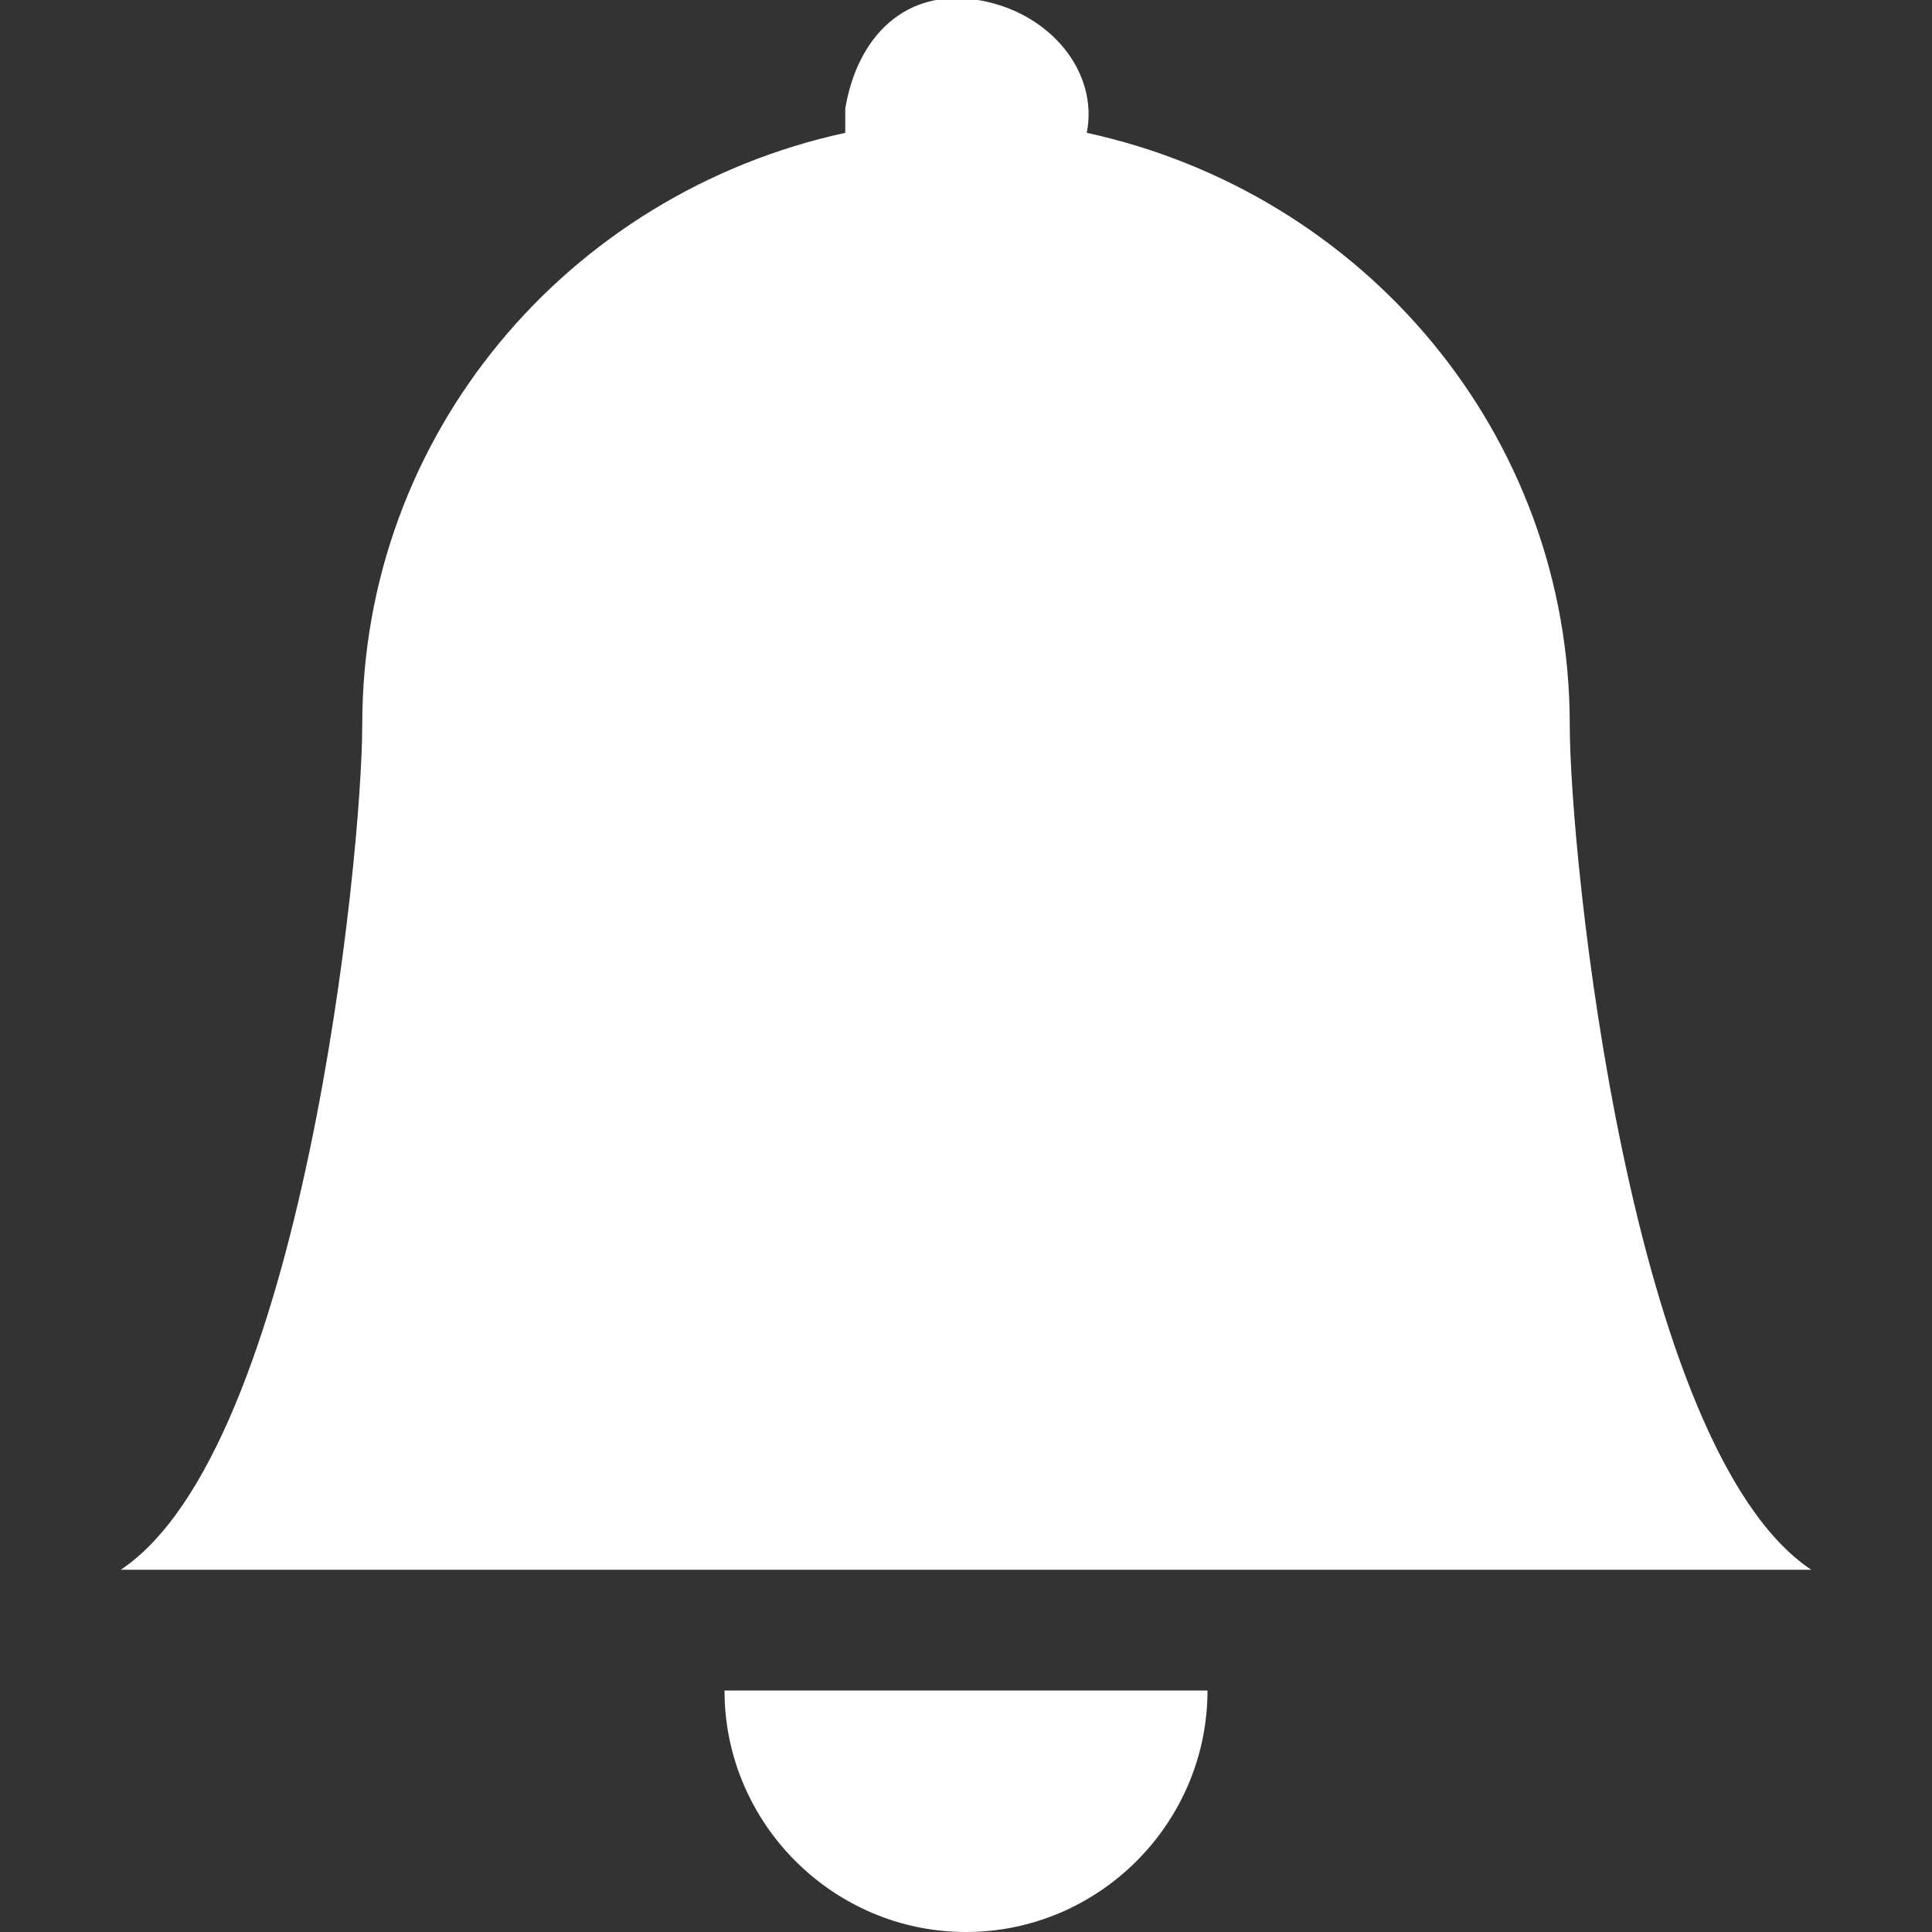 <?xml version="1.0" encoding="utf-8"?>
<!-- Generator: Adobe Illustrator 28.1.0, SVG Export Plug-In . SVG Version: 6.00 Build 0)  -->
<svg version="1.1" id="Vrstva_1" xmlns="http://www.w3.org/2000/svg" xmlns:xlink="http://www.w3.org/1999/xlink" x="0px" y="0px"
	 viewBox="0 0 16 16" style="enable-background:new 0 0 16 16;" xml:space="preserve">
<rect x="0" y="0" width="16" height="16" fill="#333333" stroke="none"/>
<style type="text/css">
	.st0{fill:#FFFFFF;}
</style>
<path class="st0" d="M8,16c1.1,0,2-0.9,2-2H6C6,15.1,6.9,16,8,16 M9,1.1c0.1-0.5-0.3-1-0.9-1.1S7.1,0.3,7,0.9C7,1,7,1,7,1.1
	C4.7,1.6,3,3.6,3,6c0,1.1-0.5,6-2,7h14c-1.5-1-2-5.9-2-7C13,3.6,11.3,1.6,9,1.1"/>
</svg>
